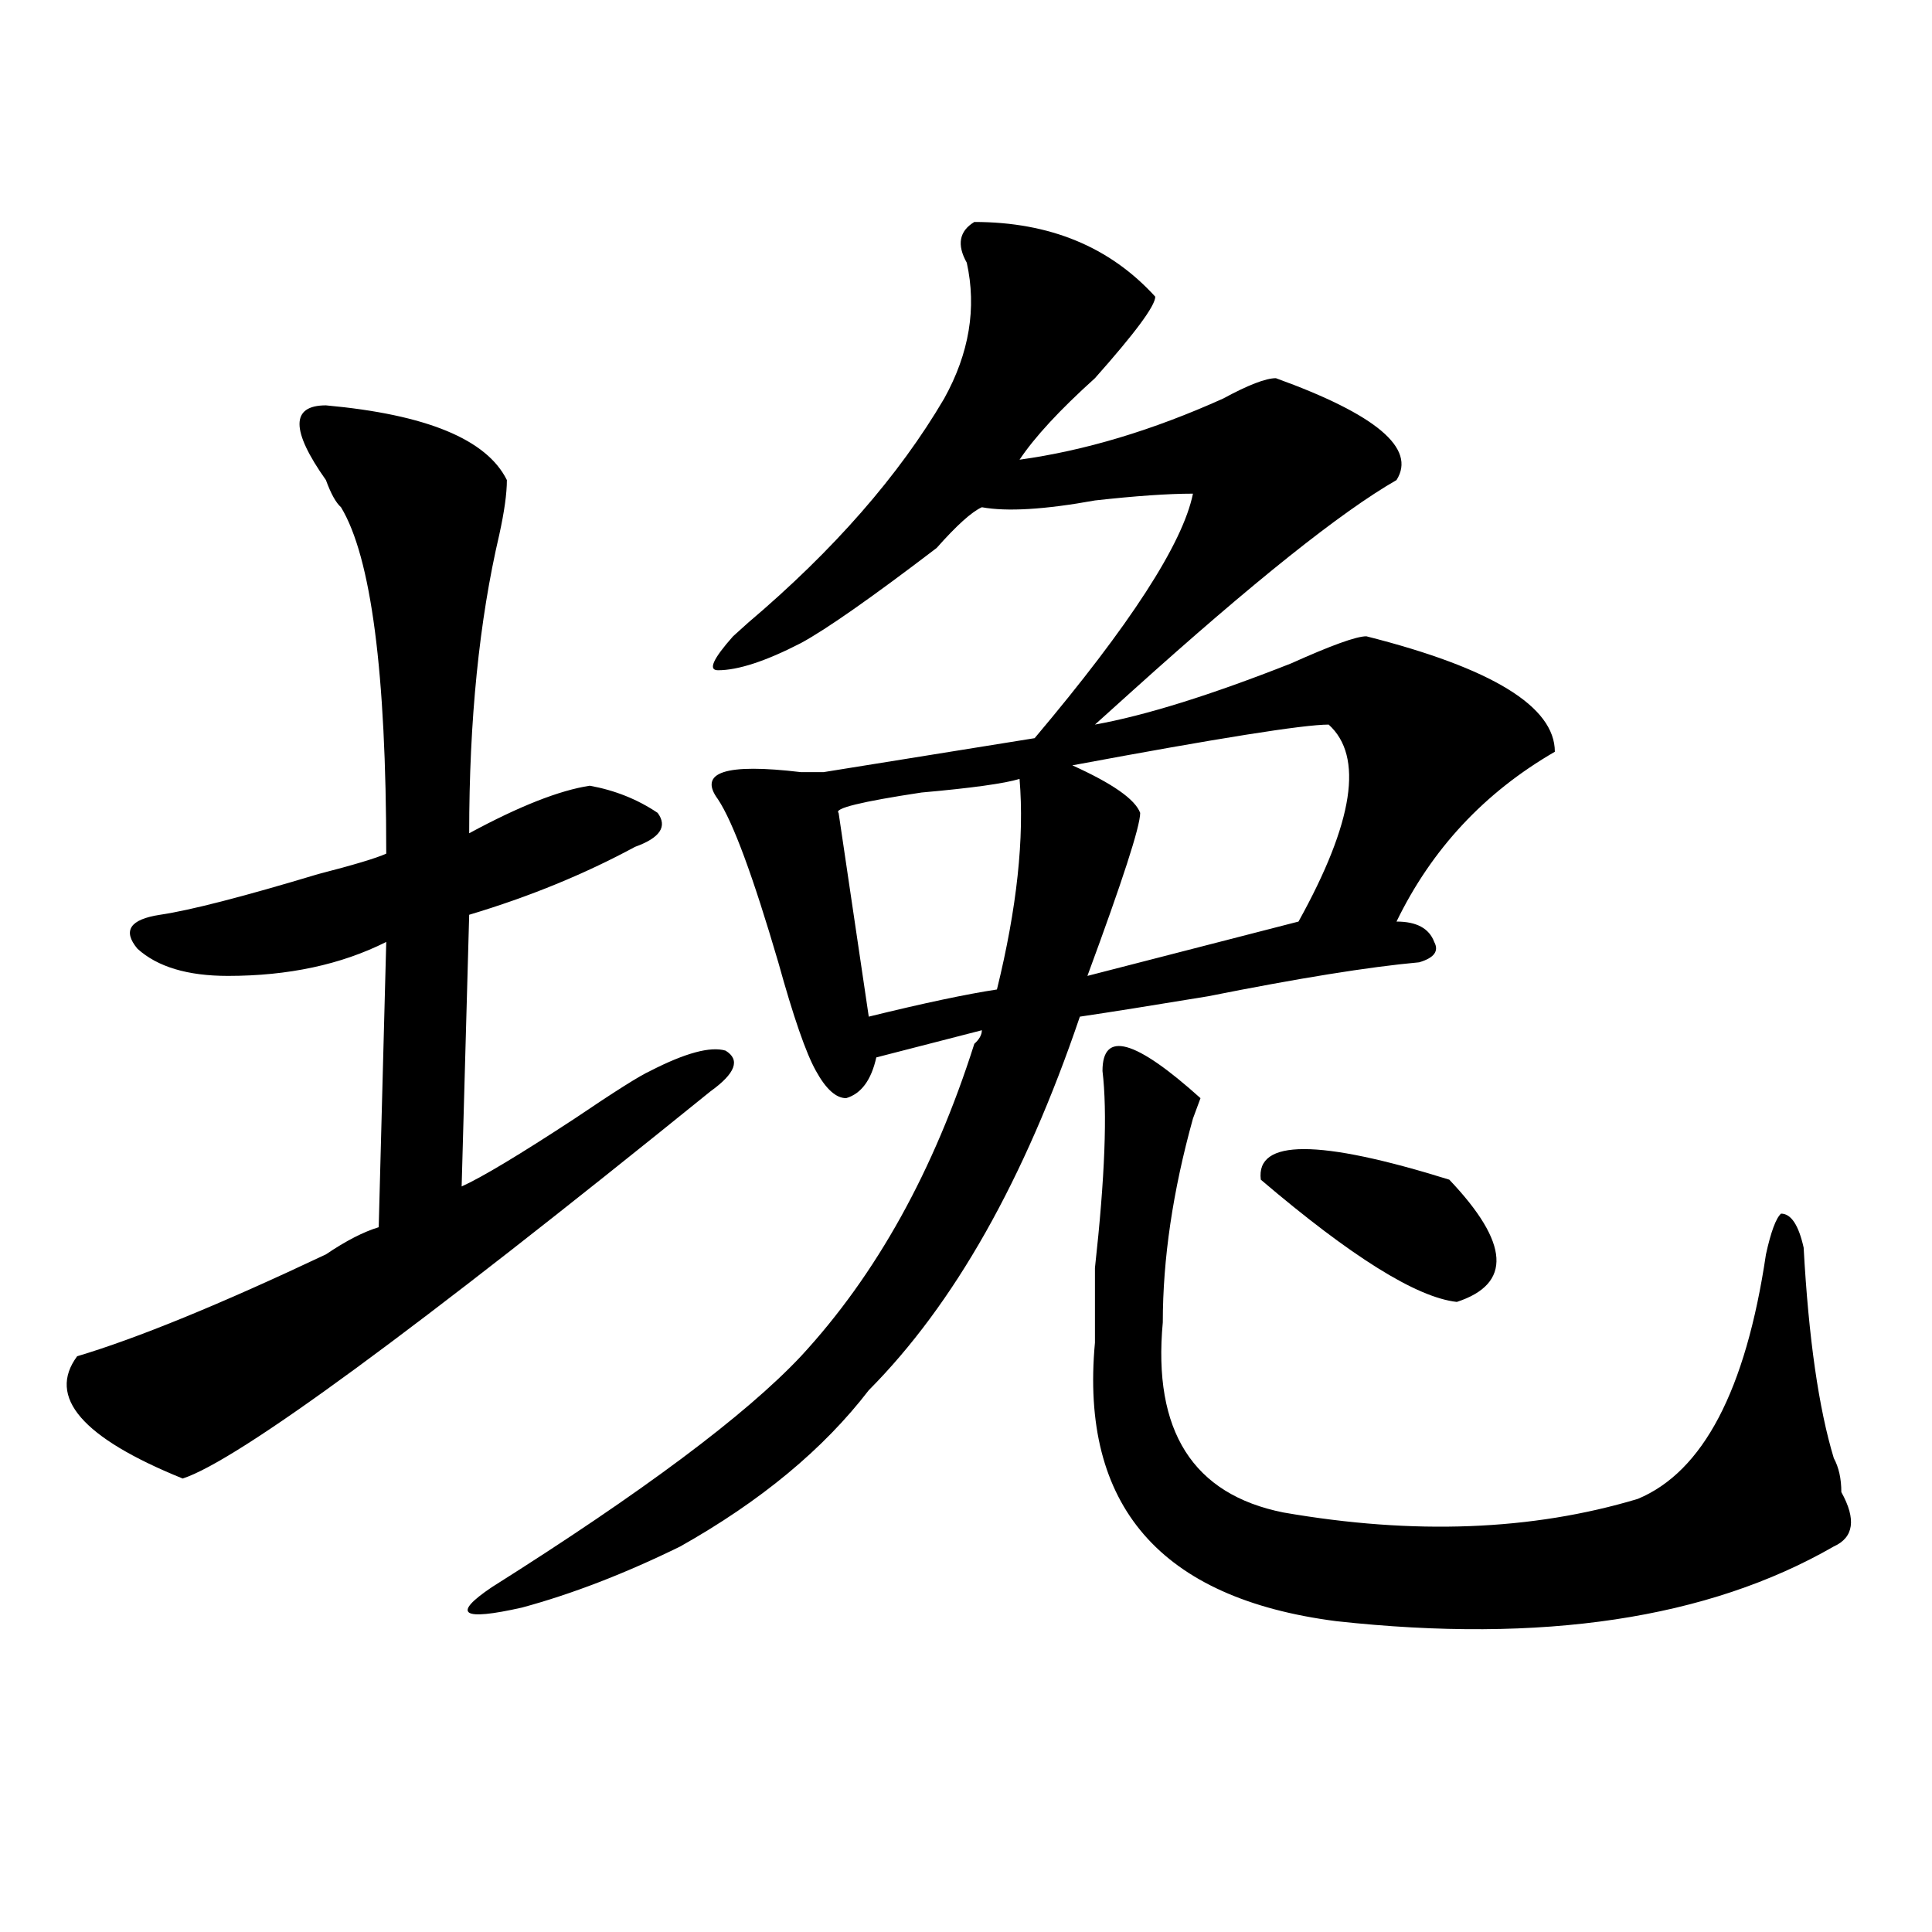 <?xml version="1.0" encoding="utf-8"?>
<!-- Generator: Adobe Illustrator 16.0.0, SVG Export Plug-In . SVG Version: 6.00 Build 0)  -->
<!DOCTYPE svg PUBLIC "-//W3C//DTD SVG 1.1//EN" "http://www.w3.org/Graphics/SVG/1.1/DTD/svg11.dtd">
<svg version="1.1" id="图层_1" xmlns="http://www.w3.org/2000/svg" xmlns:xlink="http://www.w3.org/1999/xlink" x="0px" y="0px"
	 width="1000px" height="1000px" viewBox="0 0 1000 1000" enable-background="new 0 0 1000 1000" xml:space="preserve">
<path d="M168.703,209.813c52.011,4.725,83.229,17.578,93.656,38.672c0,7.031-1.341,16.425-3.902,28.125
	c-10.427,44.55-15.609,96.131-15.609,154.688c25.976-14.063,46.828-22.247,62.438-24.609c12.987,2.362,24.694,7.031,35.121,14.063
	c5.183,7.031,1.28,12.909-11.707,17.578c-26.036,14.063-54.633,25.818-85.852,35.156l-3.902,140.625
	c10.366-4.669,29.878-16.369,58.535-35.156c20.792-14.063,33.78-22.247,39.023-24.609c18.171-9.338,31.219-12.854,39.023-10.547
	c7.805,4.725,5.183,11.756-7.805,21.094C214.19,689.146,123.155,755.943,94.559,765.281C42.487,744.188,24.316,723.094,39.926,702
	c31.219-9.338,74.145-26.916,128.777-52.734c10.366-7.031,19.512-11.7,27.316-14.063l3.902-147.656
	c-23.414,11.756-50.73,17.578-81.949,17.578c-20.853,0-36.462-4.669-46.828-14.063c-7.805-9.338-3.902-15.216,11.707-17.578
	c15.609-2.307,42.926-9.338,81.949-21.094c18.171-4.669,29.878-8.185,35.121-10.547c0-93.713-7.805-153.479-23.414-179.297
	c-2.622-2.307-5.243-7.031-7.805-14.063C150.472,222.722,150.472,209.813,168.703,209.813z M504.305,114.891
	c39.023,0,70.242,12.909,93.656,38.672c0,4.725-10.427,18.787-31.219,42.188c-18.231,16.425-31.219,30.487-39.023,42.188
	c33.78-4.669,68.901-15.216,105.363-31.641c12.987-7.031,22.073-10.547,27.316-10.547c52.011,18.787,72.804,36.365,62.438,52.734
	c-28.657,16.425-74.145,52.734-136.582,108.984c-7.805,7.031-14.329,12.909-19.512,17.578
	c25.976-4.669,59.815-15.216,101.461-31.641c20.792-9.338,33.78-14.063,39.023-14.063c64.999,16.425,97.559,36.365,97.559,59.766
	c-36.462,21.094-63.778,50.428-81.949,87.891c10.366,0,16.89,3.516,19.512,10.547c2.562,4.725,0,8.24-7.805,10.547
	c-26.036,2.362-62.438,8.24-109.266,17.578c-28.657,4.725-50.73,8.24-66.34,10.547c-28.657,84.375-65.06,148.865-109.266,193.359
	c-23.414,30.487-55.974,57.459-97.559,80.859c-28.657,14.063-55.974,24.609-81.949,31.641c-31.219,7.031-36.462,3.516-15.609-10.547
	C332.602,772.313,385.894,732.487,414.551,702c39.023-42.188,68.901-96.075,89.754-161.719c2.562-2.307,3.902-4.669,3.902-7.031
	l-54.633,14.063c-2.622,11.756-7.805,18.787-15.609,21.094c-5.243,0-10.427-4.669-15.609-14.063
	c-5.243-9.338-11.707-28.125-19.512-56.25c-13.048-44.494-23.414-72.619-31.219-84.375c-10.427-14.063,3.902-18.731,42.926-14.063
	c5.183,0,9.085,0,11.707,0l109.266-17.578c49.39-58.557,76.706-100.744,81.949-126.563c-13.048,0-29.938,1.209-50.73,3.516
	c-26.036,4.725-45.548,5.878-58.535,3.516c-5.243,2.362-13.048,9.394-23.414,21.094c-33.841,25.818-57.255,42.188-70.242,49.219
	c-18.231,9.394-32.56,14.063-42.926,14.063c-5.243,0-2.622-5.822,7.805-17.578c2.562-2.307,5.183-4.669,7.805-7.031
	c44.206-37.463,78.047-76.135,101.461-116.016c12.987-23.4,16.89-46.856,11.707-70.313
	C495.159,126.646,496.5,119.615,504.305,114.891z M527.719,403.172c-7.805,2.362-24.755,4.725-50.73,7.031
	c-31.219,4.725-45.548,8.24-42.926,10.547l15.609,105.469c28.597-7.031,50.73-11.7,66.34-14.063
	C526.378,469.969,530.28,433.659,527.719,403.172z M687.715,375.047c-13.048,0-57.255,7.031-132.68,21.094
	c20.792,9.394,32.499,17.578,35.121,24.609c0,7.031-9.146,35.156-27.316,84.375L672.105,477
	C700.702,425.475,705.886,391.472,687.715,375.047z M570.645,554.344c0-21.094,16.89-16.369,50.73,14.063l-3.902,10.547
	c-10.427,37.519-15.609,72.675-15.609,105.469c-5.243,56.25,15.609,89.1,62.438,98.438c67.62,11.756,128.777,9.394,183.41-7.031
	c33.78-14.063,55.913-56.25,66.34-126.563c2.562-11.7,5.183-18.731,7.805-21.094c5.183,0,9.085,5.878,11.707,17.578
	c2.562,46.912,7.805,83.222,15.609,108.984c2.562,4.725,3.902,10.547,3.902,17.578c7.805,14.063,6.464,23.456-3.902,28.125
	c-65.06,37.463-150.911,50.372-257.555,38.672c-91.095-11.756-132.68-59.766-124.875-144.141c0-7.031,0-19.885,0-38.672
	C571.925,609.44,573.206,575.438,570.645,554.344z M750.152,610.594c31.219,32.85,32.499,53.943,3.902,63.281
	c-20.853-2.307-54.633-23.4-101.461-63.281C649.972,589.5,682.472,589.5,750.152,610.594z"/>
</svg>
